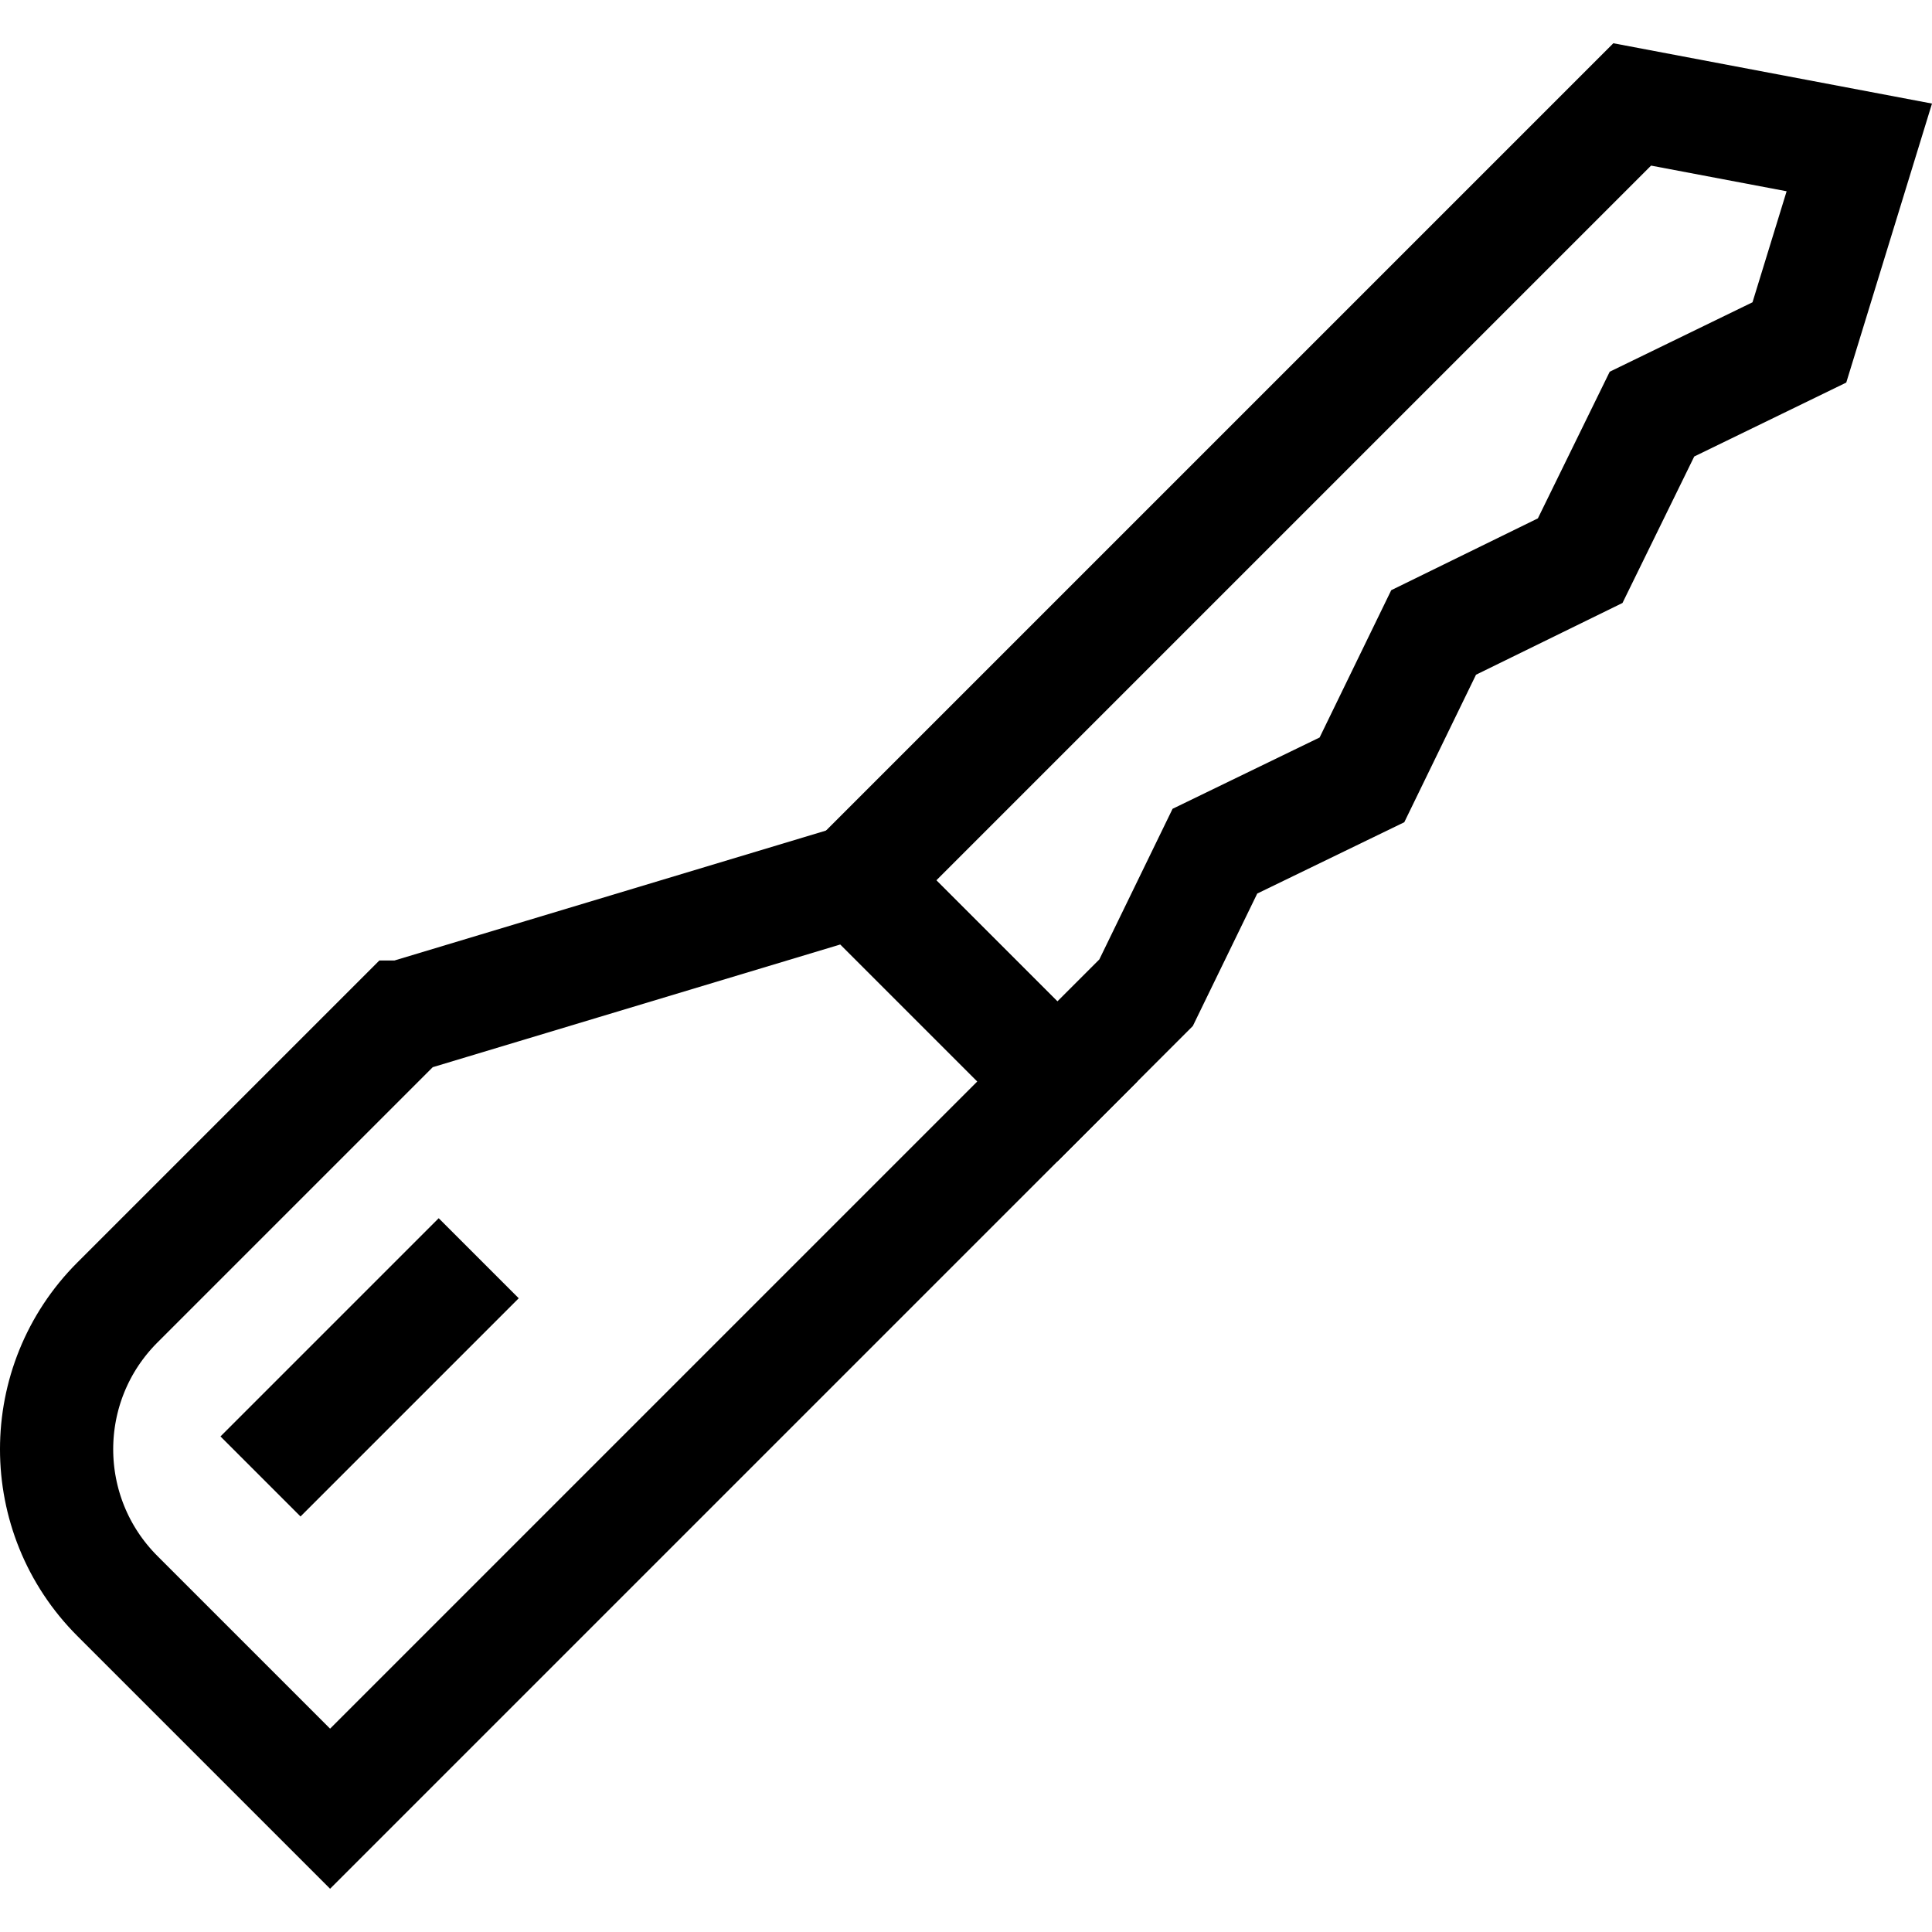 <?xml version="1.0" encoding="UTF-8"?> <svg xmlns="http://www.w3.org/2000/svg" xmlns:xlink="http://www.w3.org/1999/xlink" version="1.1" width="512" height="512" x="0" y="0" viewBox="0 0 512 512" style="enable-background:new 0 0 512 512" xml:space="preserve"> <g> <path d="m432.551 27.675 60.186 11.392-15.882 51.68-39.063 18.995-19.026 38.841-38.841 19.026-18.995 39.063-38.968 18.9-18.238 37.506-23.51 23.51-53.288-53.288z" style="stroke-width:30;stroke-miterlimit:10;" fill="none" stroke="#000000" stroke-width="30" stroke-miterlimit="10" data-original="#000000"></path> <path d="m106.743 269.54 120.226-36.197 53.245 53.245L87.477 479.324l-56.368-56.368c-21.479-21.479-21.479-56.303 0-77.782l75.634-75.634zM126.865 333.447l-57.83 57.83" style="stroke-width:30;stroke-miterlimit:10;" fill="none" stroke="#000000" stroke-width="30" stroke-miterlimit="10" data-original="#000000"></path> </g> </svg> 